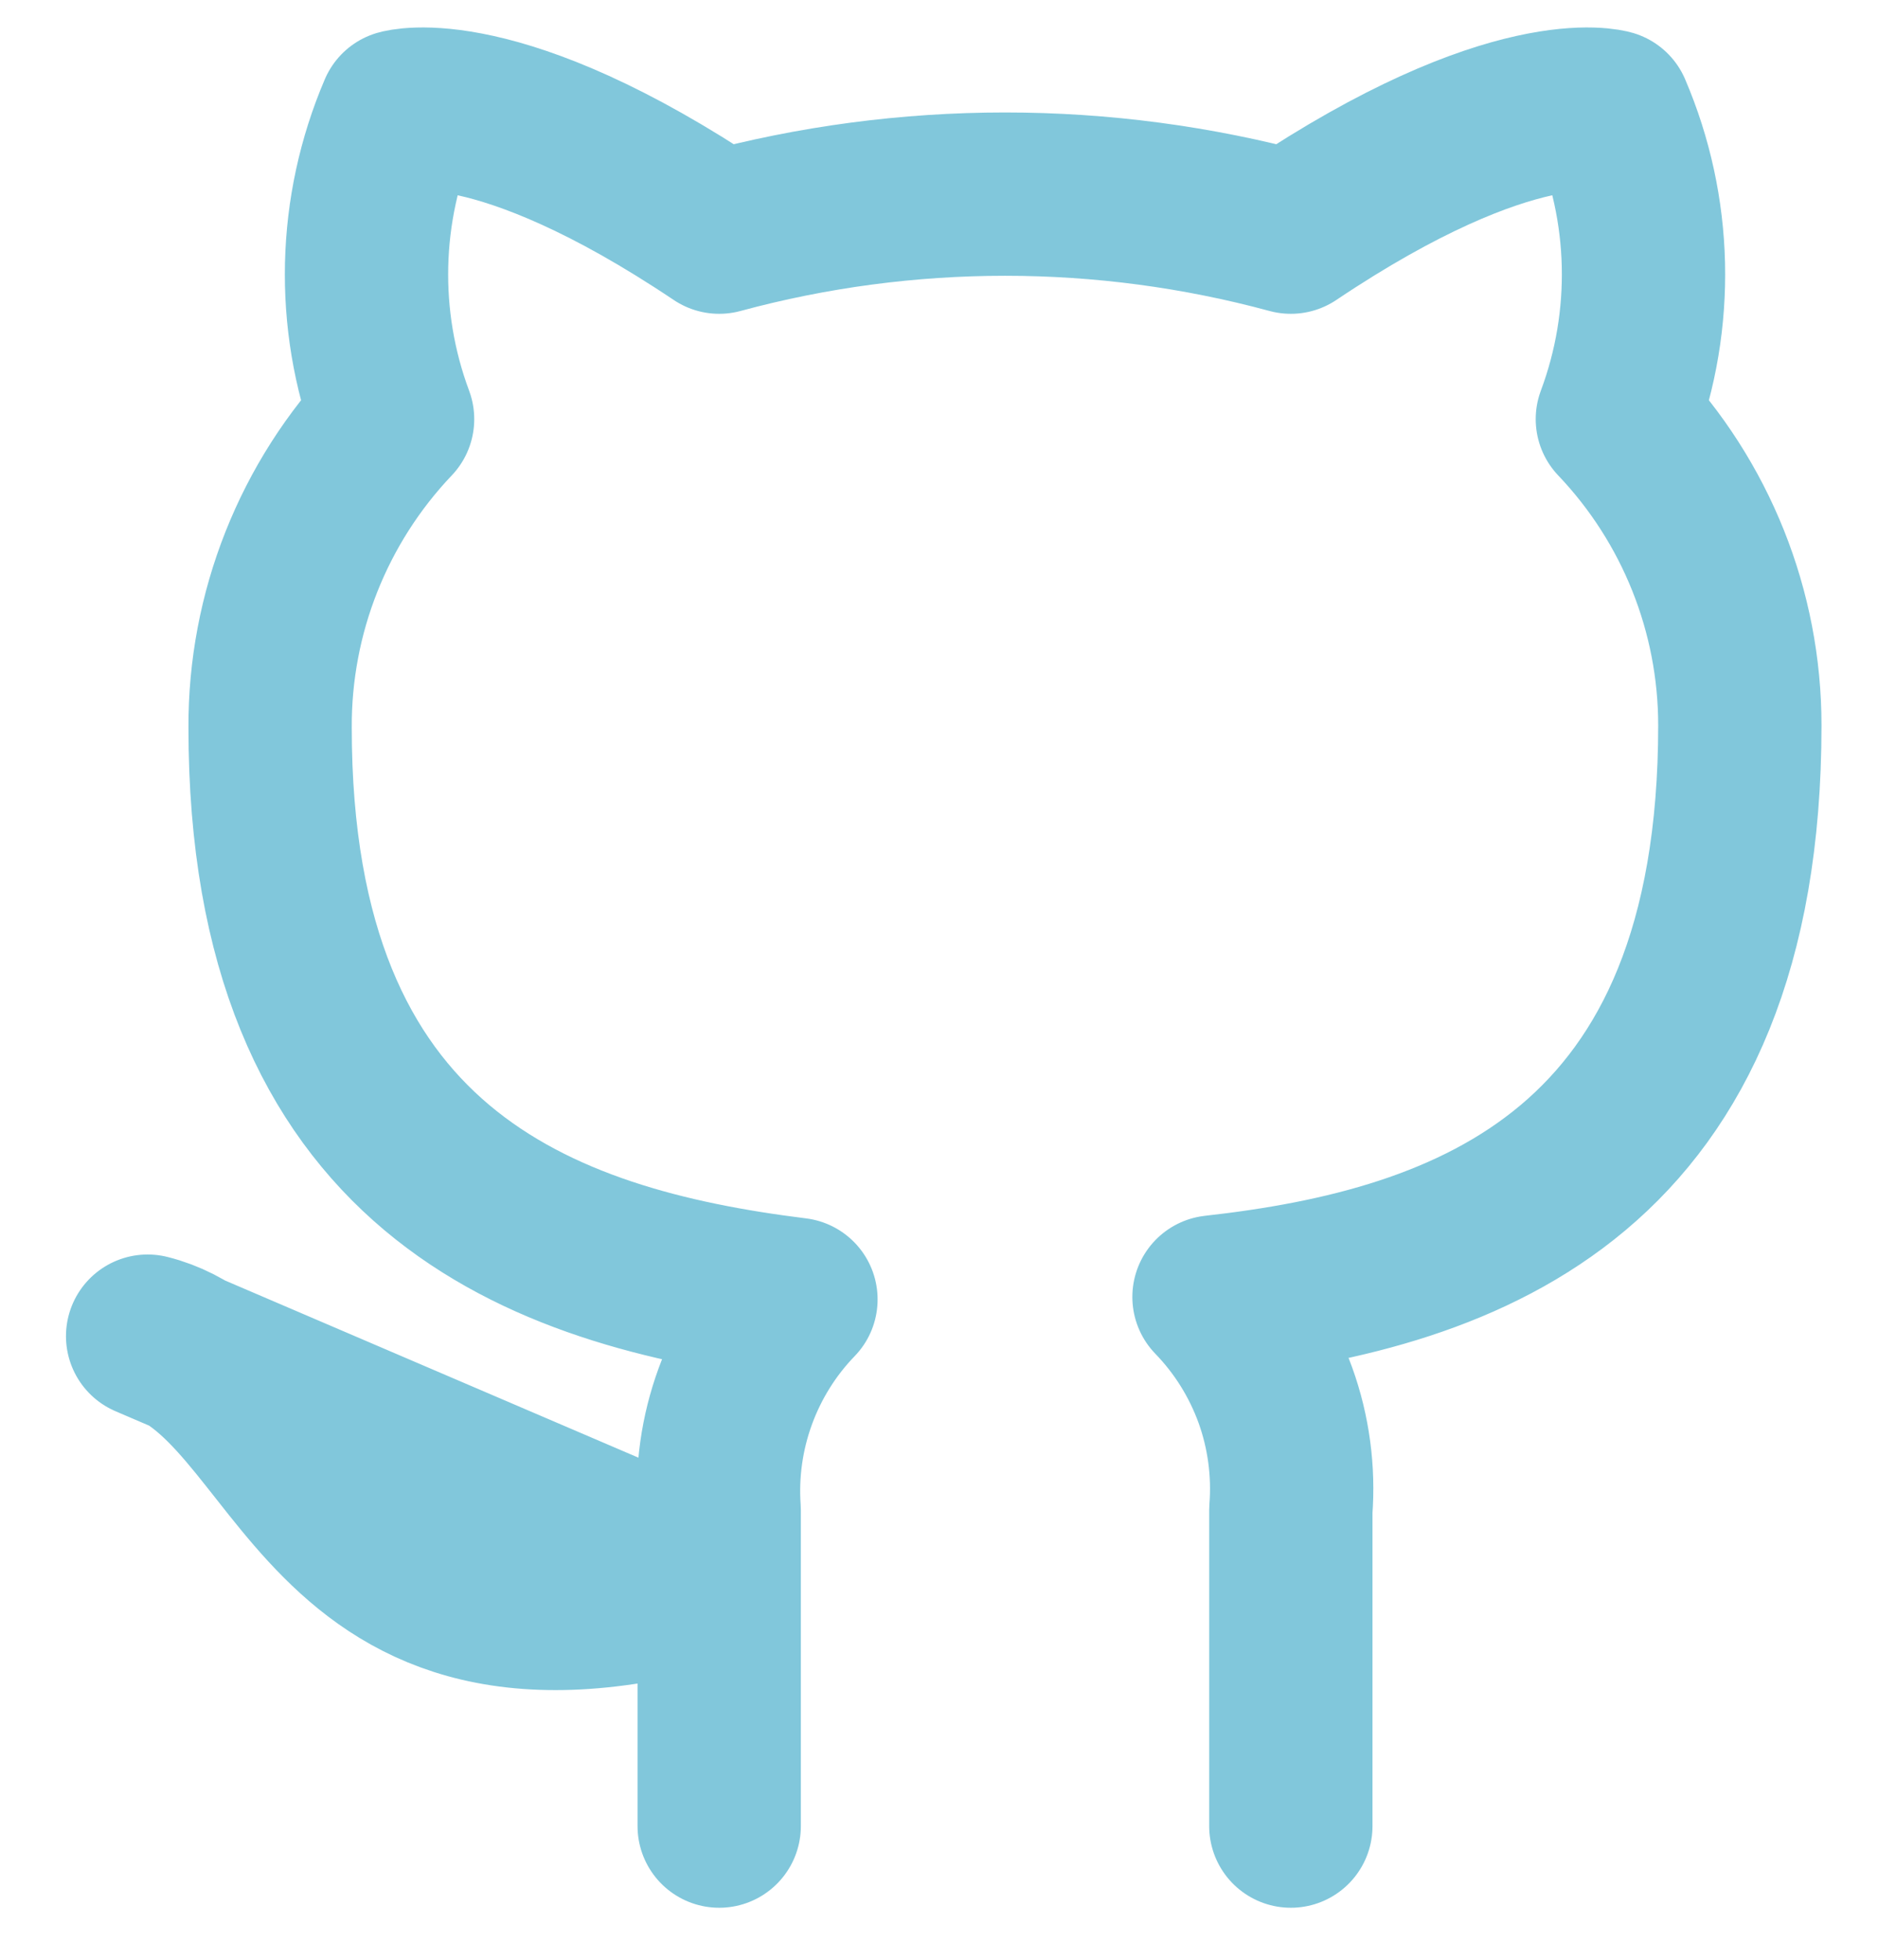 <svg width="23" height="24" viewBox="0 0 23 24" fill="none" xmlns="http://www.w3.org/2000/svg">
<path d="M15.809 22.363V18.493C15.846 18.017 15.782 17.537 15.62 17.087C15.457 16.637 15.201 16.227 14.868 15.883C18.009 15.533 21.308 14.343 21.308 8.883C21.308 7.487 20.771 6.145 19.808 5.133C20.264 3.912 20.232 2.562 19.718 1.363C19.718 1.363 18.538 1.013 15.809 2.843C13.517 2.222 11.101 2.222 8.808 2.843C6.078 1.013 4.898 1.363 4.898 1.363C4.385 2.562 4.353 3.912 4.808 5.133C3.839 6.152 3.301 7.507 3.308 8.913C3.308 14.333 6.608 15.523 9.748 15.913C9.419 16.253 9.166 16.659 9.004 17.103C8.842 17.548 8.775 18.021 8.808 18.493V22.363M8.808 19.363C3.808 20.863 3.808 16.863 1.808 16.363L8.808 19.363Z" stroke="#81C7DB" stroke-width="2" stroke-linecap="round" stroke-linejoin="round"/>
</svg>
